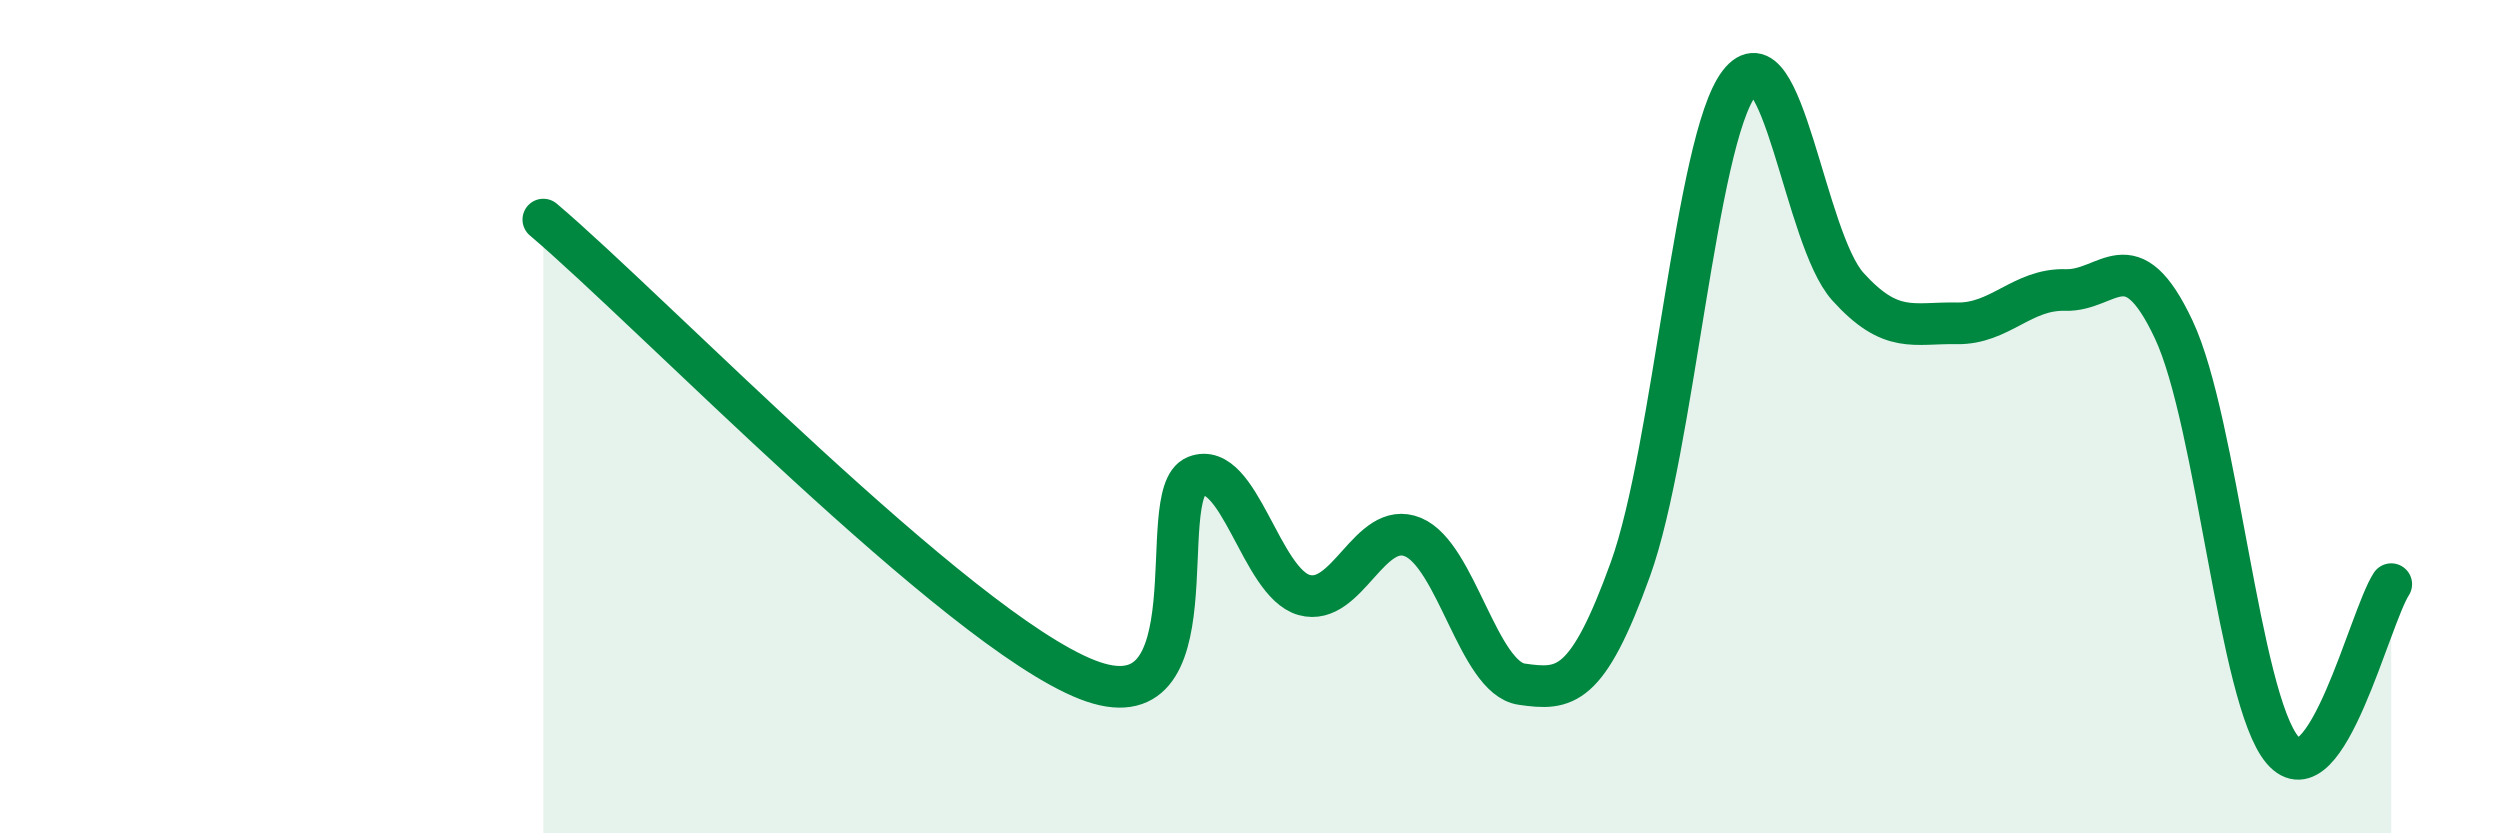 
    <svg width="60" height="20" viewBox="0 0 60 20" xmlns="http://www.w3.org/2000/svg">
      <path
        d="M 13.04,5.27 C 15.65,7.48 22.96,15.08 26.09,16.31 C 29.22,17.54 27.66,11.84 28.7,11.43 C 29.74,11.02 30.26,13.99 31.3,14.28 C 32.34,14.57 32.87,12.46 33.91,12.89 C 34.95,13.32 35.48,16.27 36.52,16.42 C 37.56,16.57 38.09,16.54 39.13,13.66 C 40.17,10.78 40.7,3.36 41.74,2 C 42.78,0.64 43.31,5.73 44.35,6.88 C 45.39,8.03 45.92,7.74 46.96,7.76 C 48,7.78 48.53,6.93 49.57,6.96 C 50.61,6.99 51.13,5.7 52.17,7.91 C 53.21,10.12 53.74,16.78 54.78,18 C 55.82,19.22 56.87,14.82 57.39,14.02L57.39 20L13.04 20Z"
        fill="#008740"
        opacity="0.1"
        stroke-linecap="round"
        stroke-linejoin="round"
      />
      <path
        d="M 13.04,5.27 C 15.65,7.48 22.96,15.08 26.09,16.31 C 29.22,17.54 27.66,11.84 28.7,11.43 C 29.74,11.02 30.26,13.99 31.3,14.28 C 32.34,14.57 32.87,12.46 33.91,12.89 C 34.95,13.32 35.48,16.27 36.52,16.42 C 37.56,16.57 38.09,16.54 39.13,13.66 C 40.17,10.78 40.7,3.36 41.74,2 C 42.78,0.64 43.31,5.73 44.35,6.88 C 45.39,8.03 45.92,7.74 46.96,7.76 C 48,7.78 48.53,6.93 49.57,6.96 C 50.61,6.99 51.13,5.7 52.17,7.91 C 53.21,10.12 53.74,16.78 54.78,18 C 55.82,19.22 56.87,14.82 57.39,14.02"
        stroke="#008740"
        stroke-width="1"
        fill="none"
        stroke-linecap="round"
        stroke-linejoin="round"
      />
    </svg>
  